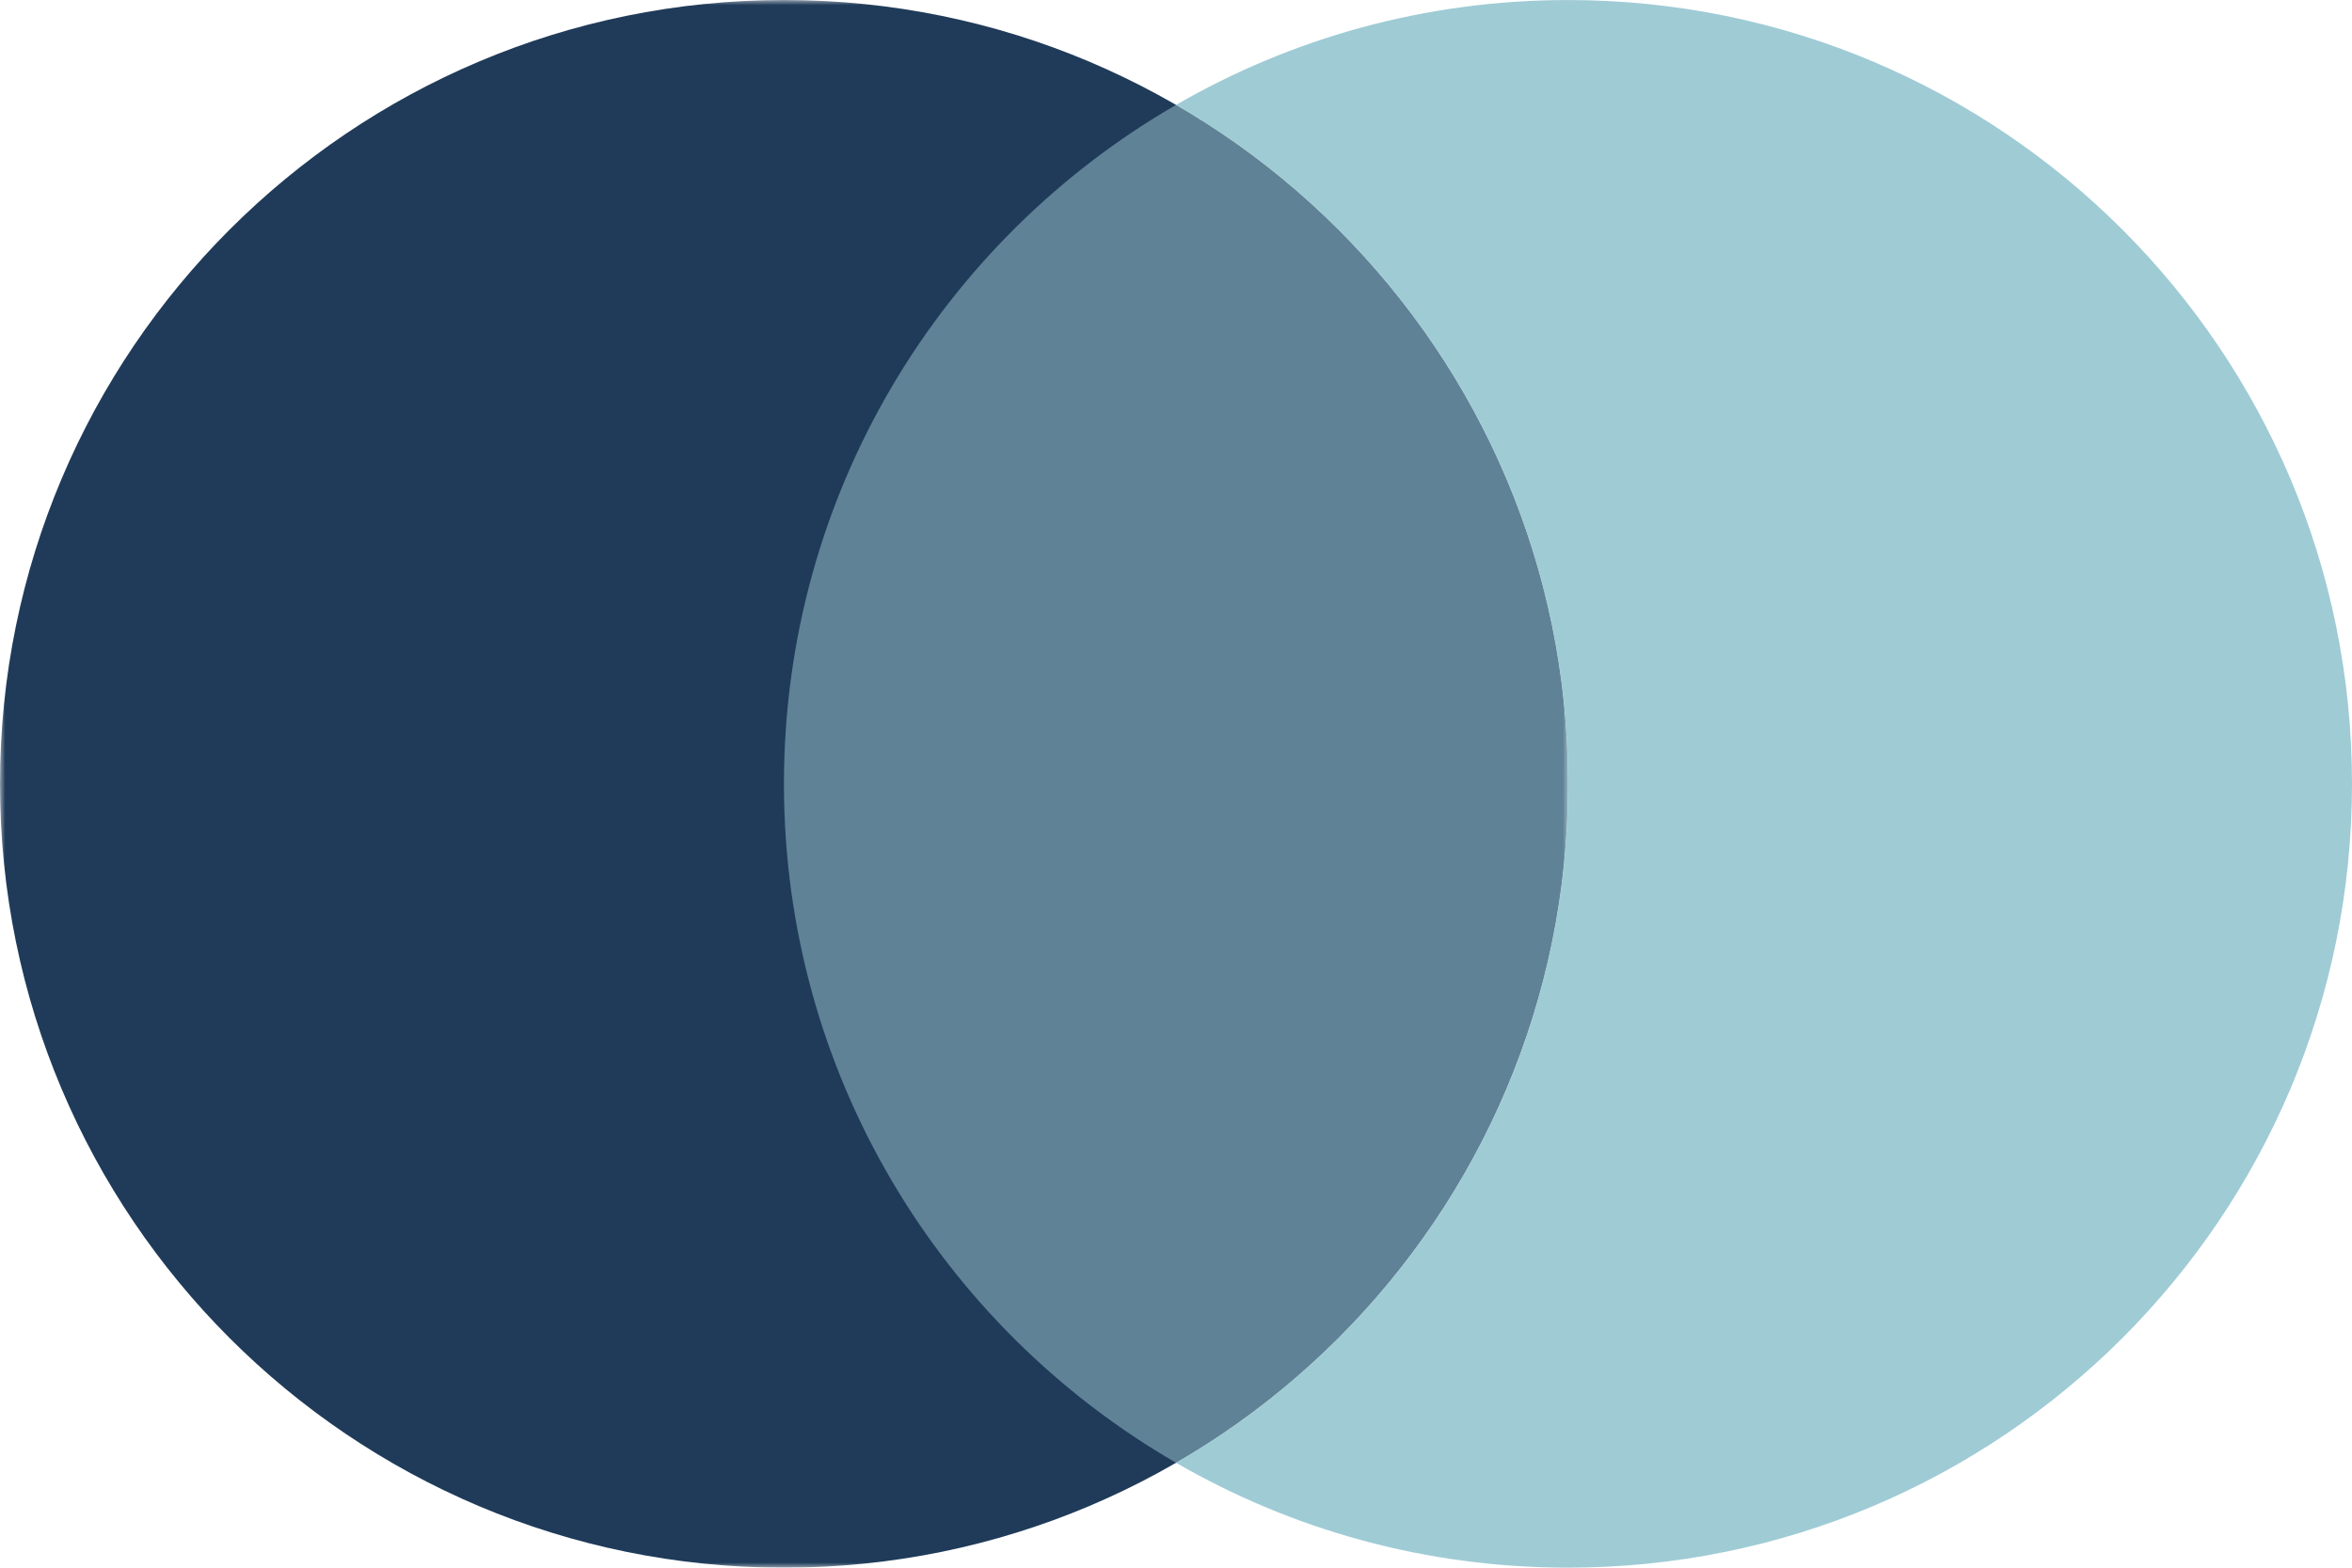 <?xml version="1.0" encoding="UTF-8"?>
<svg width="225px" height="150px" viewBox="0 0 225 150" version="1.1" xmlns="http://www.w3.org/2000/svg" xmlns:xlink="http://www.w3.org/1999/xlink">
    <!-- Generator: Sketch 52.3 (67297) - http://www.bohemiancoding.com/sketch -->
    <title>Group 8</title>
    <desc>Created with Sketch.</desc>
    <defs>
        <polygon id="path-1" points="0 0 150 0 150 150 0 150"></polygon>
    </defs>
    <g id="Page-1" stroke="none" stroke-width="1" fill="none" fill-rule="evenodd">
        <g id="Services" transform="translate(-997, -2137)">
            <g id="Group-8" transform="translate(997, 2137)">
                <g id="Group-3">
                    <mask id="mask-2" fill="white">
                        <use xlink:href="#path-1"></use>
                    </mask>
                    <g id="Clip-2"></g>
                    <path d="M150,75 C150,116.421 116.421,150 75,150 C33.579,150 0,116.421 0,75 C0,33.579 33.579,-0 75,-0 C116.421,-0 150,33.579 150,75" id="Fill-1" fill="#203B59" mask="url(#mask-2)"></path>
                </g>
                <path d="M150.003,75 C150.003,102.759 134.922,126.987 112.505,139.961 C90.077,126.999 74.995,102.759 74.995,75 C74.995,47.229 90.077,22.99 112.505,10.039 C134.922,23.001 150.003,47.241 150.003,75" id="Fill-4" fill-opacity="0.5" fill="#9FCBD5"></path>
                <path d="M225,75 C225,116.417 191.42,149.997 150.003,149.997 C136.346,149.997 123.543,146.352 112.505,139.961 C134.922,126.987 150.003,102.759 150.003,75 C150.003,47.241 134.922,23.001 112.505,10.039 C123.543,3.648 136.346,0.003 150.003,0.003 C191.42,0.003 225,33.572 225,75" id="Fill-6" fill="#9FCBD5"></path>
            </g>
        </g>
    </g>
</svg>